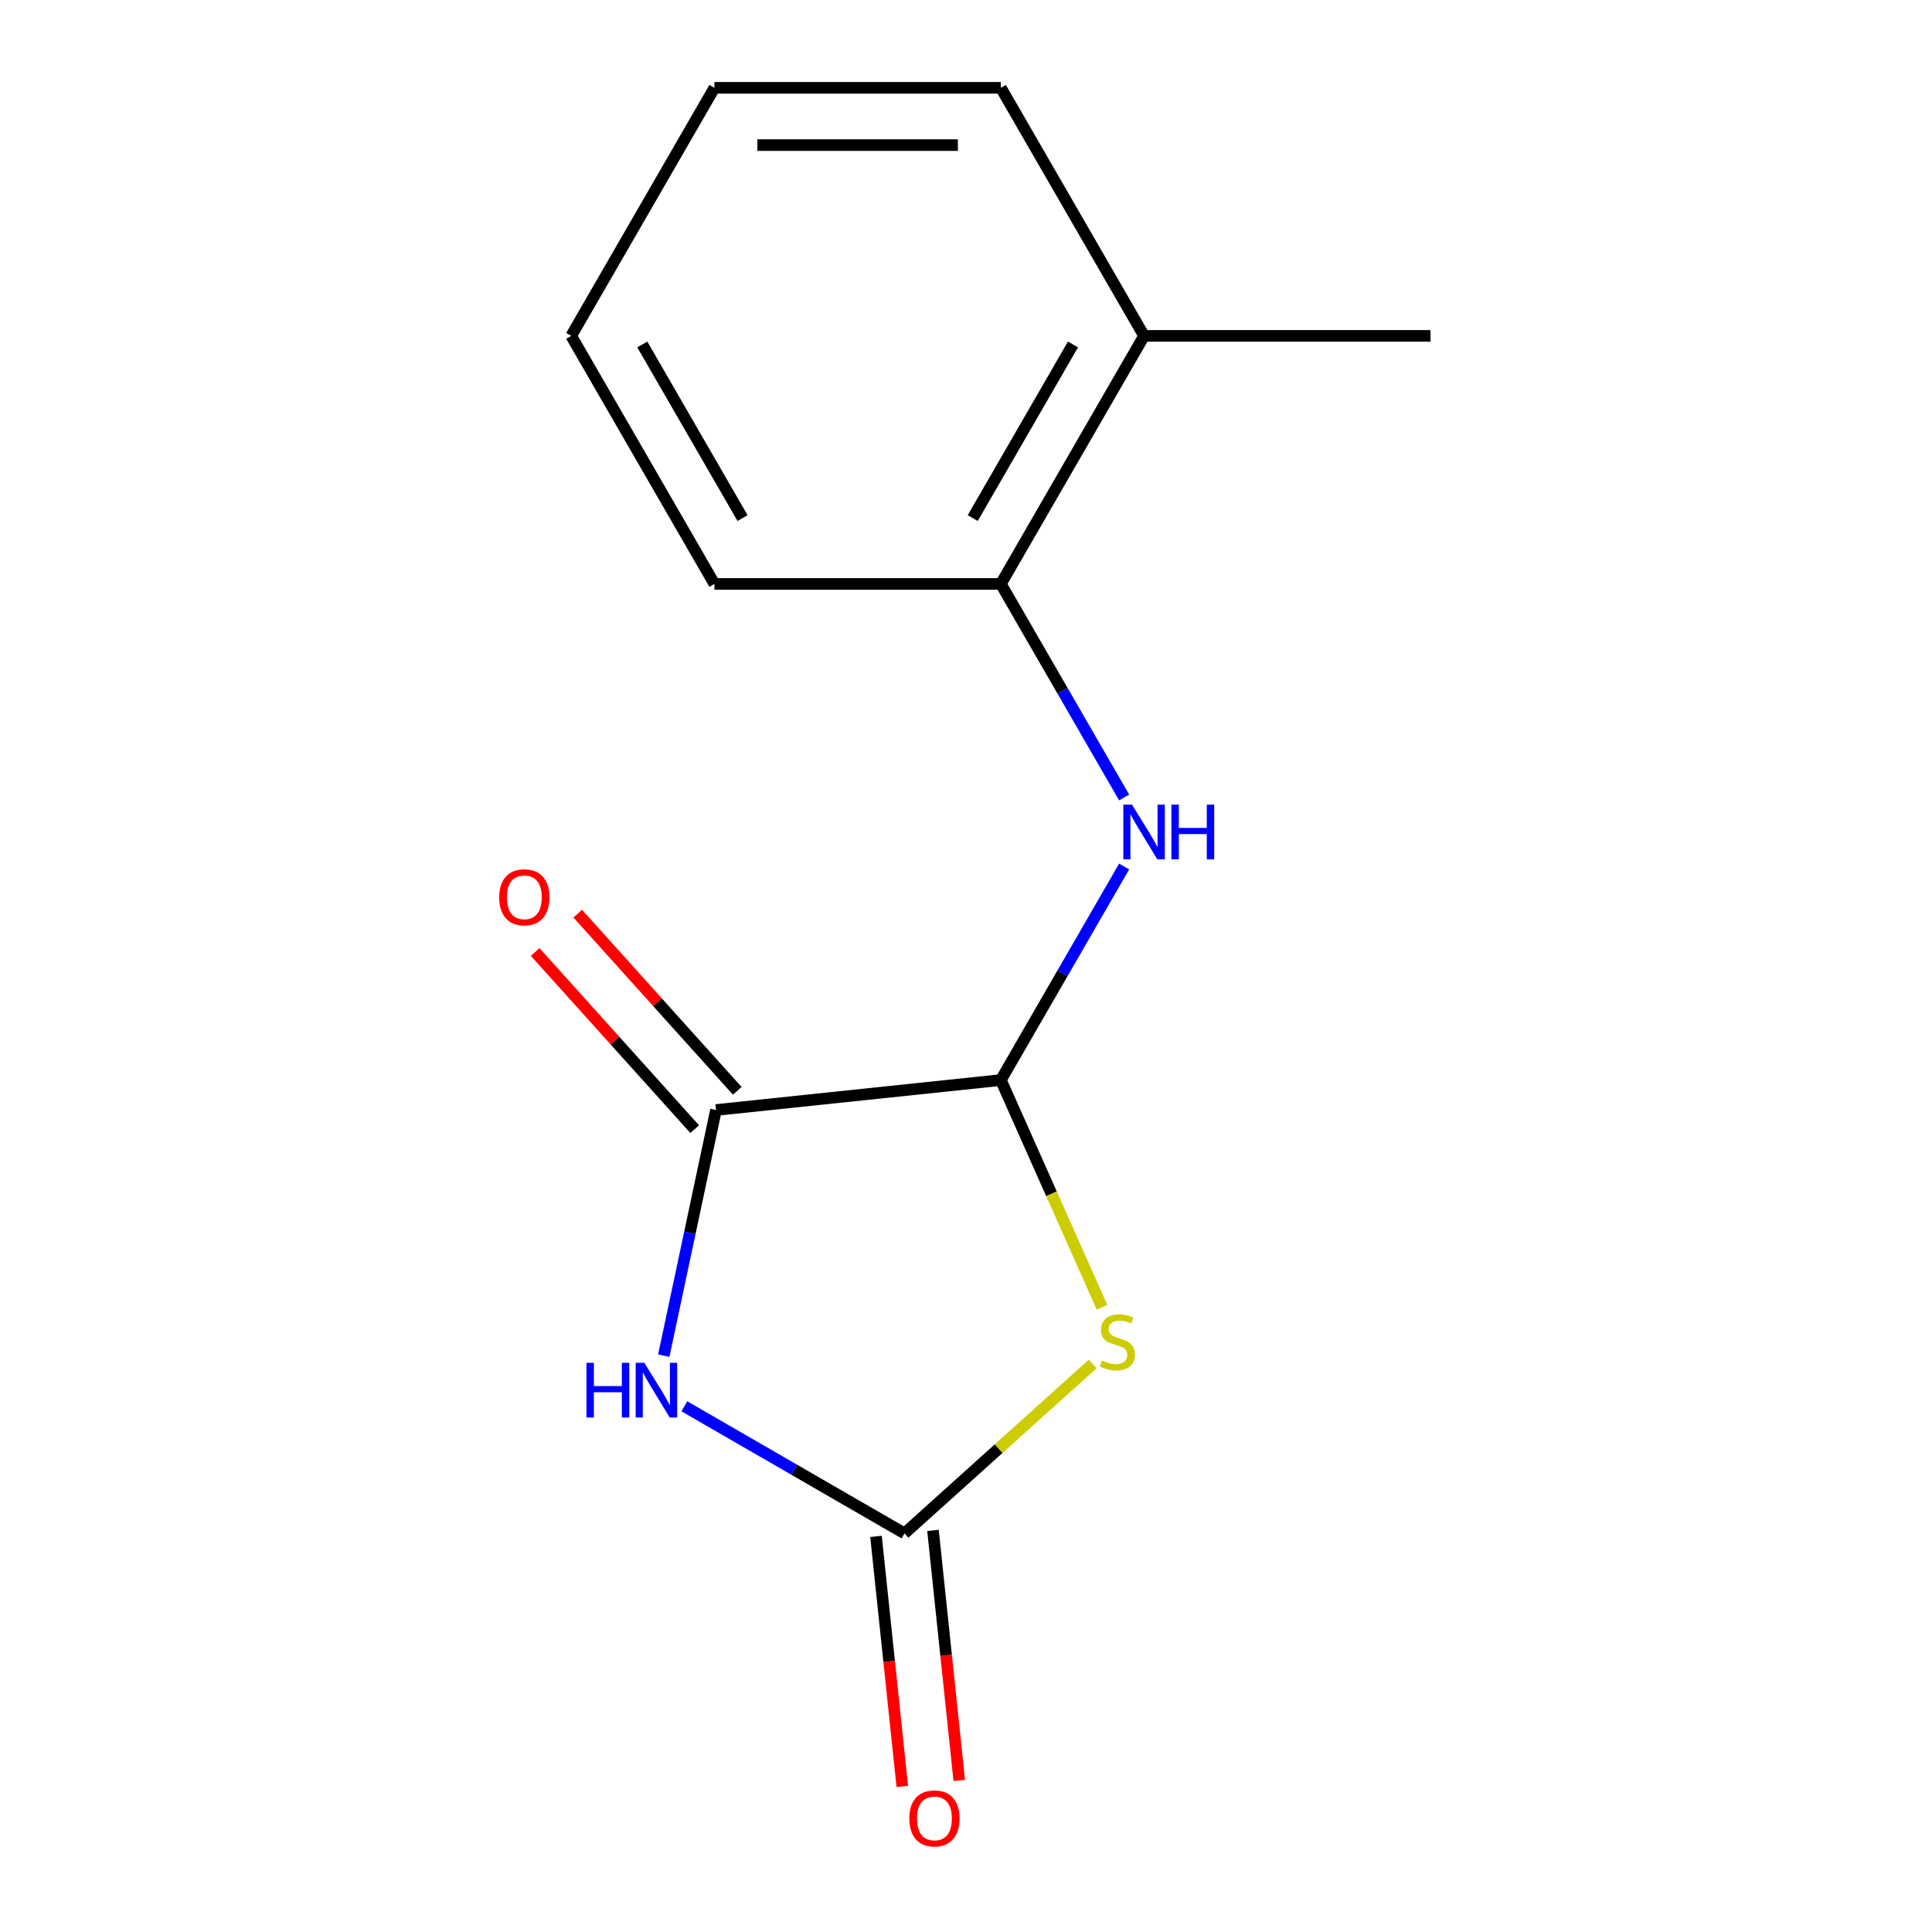 <?xml version='1.0' encoding='iso-8859-1'?>
<svg version='1.1' baseProfile='full'
              xmlns='http://www.w3.org/2000/svg'
                      xmlns:rdkit='http://www.rdkit.org/xml'
                      xmlns:xlink='http://www.w3.org/1999/xlink'
                  xml:space='preserve'
width='1000px' height='1000px' viewBox='0 0 1000 1000'>
<!-- END OF HEADER -->
<rect style='opacity:1.0;fill:#FFFFFF;stroke:none' width='1000' height='1000' x='0' y='0'> </rect>
<path class='bond-1' d='M 354.214,727.895 L 411.189,760.789' style='fill:none;fill-rule:evenodd;stroke:#0000FF;stroke-width:6px;stroke-linecap:butt;stroke-linejoin:miter;stroke-opacity:1' />
<path class='bond-1' d='M 411.189,760.789 L 468.164,793.684' style='fill:none;fill-rule:evenodd;stroke:#000000;stroke-width:6px;stroke-linecap:butt;stroke-linejoin:miter;stroke-opacity:1' />
<path class='bond-3' d='M 343.566,701.688 L 357.079,638.111' style='fill:none;fill-rule:evenodd;stroke:#0000FF;stroke-width:6px;stroke-linecap:butt;stroke-linejoin:miter;stroke-opacity:1' />
<path class='bond-3' d='M 357.079,638.111 L 370.593,574.535' style='fill:none;fill-rule:evenodd;stroke:#000000;stroke-width:6px;stroke-linecap:butt;stroke-linejoin:miter;stroke-opacity:1' />
<path class='bond-0' d='M 565.555,705.992 L 516.859,749.838' style='fill:none;fill-rule:evenodd;stroke:#CCCC00;stroke-width:6px;stroke-linecap:butt;stroke-linejoin:miter;stroke-opacity:1' />
<path class='bond-0' d='M 516.859,749.838 L 468.164,793.684' style='fill:none;fill-rule:evenodd;stroke:#000000;stroke-width:6px;stroke-linecap:butt;stroke-linejoin:miter;stroke-opacity:1' />
<path class='bond-14' d='M 570.405,676.653 L 544.222,617.845' style='fill:none;fill-rule:evenodd;stroke:#CCCC00;stroke-width:6px;stroke-linecap:butt;stroke-linejoin:miter;stroke-opacity:1' />
<path class='bond-14' d='M 544.222,617.845 L 518.039,559.038' style='fill:none;fill-rule:evenodd;stroke:#000000;stroke-width:6px;stroke-linecap:butt;stroke-linejoin:miter;stroke-opacity:1' />
<path class='bond-6' d='M 453.419,795.233 L 460.22,859.943' style='fill:none;fill-rule:evenodd;stroke:#000000;stroke-width:6px;stroke-linecap:butt;stroke-linejoin:miter;stroke-opacity:1' />
<path class='bond-6' d='M 460.22,859.943 L 467.022,924.653' style='fill:none;fill-rule:evenodd;stroke:#FF0000;stroke-width:6px;stroke-linecap:butt;stroke-linejoin:miter;stroke-opacity:1' />
<path class='bond-6' d='M 482.908,792.134 L 489.71,856.844' style='fill:none;fill-rule:evenodd;stroke:#000000;stroke-width:6px;stroke-linecap:butt;stroke-linejoin:miter;stroke-opacity:1' />
<path class='bond-6' d='M 489.71,856.844 L 496.511,921.554' style='fill:none;fill-rule:evenodd;stroke:#FF0000;stroke-width:6px;stroke-linecap:butt;stroke-linejoin:miter;stroke-opacity:1' />
<path class='bond-2' d='M 518.039,559.038 L 370.593,574.535' style='fill:none;fill-rule:evenodd;stroke:#000000;stroke-width:6px;stroke-linecap:butt;stroke-linejoin:miter;stroke-opacity:1' />
<path class='bond-4' d='M 518.039,559.038 L 549.946,503.773' style='fill:none;fill-rule:evenodd;stroke:#000000;stroke-width:6px;stroke-linecap:butt;stroke-linejoin:miter;stroke-opacity:1' />
<path class='bond-4' d='M 549.946,503.773 L 581.853,448.509' style='fill:none;fill-rule:evenodd;stroke:#0000FF;stroke-width:6px;stroke-linecap:butt;stroke-linejoin:miter;stroke-opacity:1' />
<path class='bond-7' d='M 381.61,564.615 L 340.322,518.759' style='fill:none;fill-rule:evenodd;stroke:#000000;stroke-width:6px;stroke-linecap:butt;stroke-linejoin:miter;stroke-opacity:1' />
<path class='bond-7' d='M 340.322,518.759 L 299.033,472.904' style='fill:none;fill-rule:evenodd;stroke:#FF0000;stroke-width:6px;stroke-linecap:butt;stroke-linejoin:miter;stroke-opacity:1' />
<path class='bond-7' d='M 359.575,584.456 L 318.286,538.6' style='fill:none;fill-rule:evenodd;stroke:#000000;stroke-width:6px;stroke-linecap:butt;stroke-linejoin:miter;stroke-opacity:1' />
<path class='bond-7' d='M 318.286,538.6 L 276.998,492.744' style='fill:none;fill-rule:evenodd;stroke:#FF0000;stroke-width:6px;stroke-linecap:butt;stroke-linejoin:miter;stroke-opacity:1' />
<path class='bond-5' d='M 581.853,412.776 L 549.946,357.511' style='fill:none;fill-rule:evenodd;stroke:#0000FF;stroke-width:6px;stroke-linecap:butt;stroke-linejoin:miter;stroke-opacity:1' />
<path class='bond-5' d='M 549.946,357.511 L 518.039,302.246' style='fill:none;fill-rule:evenodd;stroke:#000000;stroke-width:6px;stroke-linecap:butt;stroke-linejoin:miter;stroke-opacity:1' />
<path class='bond-8' d='M 518.039,302.246 L 592.169,173.85' style='fill:none;fill-rule:evenodd;stroke:#000000;stroke-width:6px;stroke-linecap:butt;stroke-linejoin:miter;stroke-opacity:1' />
<path class='bond-8' d='M 503.48,268.161 L 555.37,178.284' style='fill:none;fill-rule:evenodd;stroke:#000000;stroke-width:6px;stroke-linecap:butt;stroke-linejoin:miter;stroke-opacity:1' />
<path class='bond-9' d='M 518.039,302.246 L 369.781,302.246' style='fill:none;fill-rule:evenodd;stroke:#000000;stroke-width:6px;stroke-linecap:butt;stroke-linejoin:miter;stroke-opacity:1' />
<path class='bond-10' d='M 592.169,173.85 L 740.427,173.85' style='fill:none;fill-rule:evenodd;stroke:#000000;stroke-width:6px;stroke-linecap:butt;stroke-linejoin:miter;stroke-opacity:1' />
<path class='bond-11' d='M 592.169,173.85 L 518.039,45.455' style='fill:none;fill-rule:evenodd;stroke:#000000;stroke-width:6px;stroke-linecap:butt;stroke-linejoin:miter;stroke-opacity:1' />
<path class='bond-12' d='M 369.781,302.246 L 295.651,173.85' style='fill:none;fill-rule:evenodd;stroke:#000000;stroke-width:6px;stroke-linecap:butt;stroke-linejoin:miter;stroke-opacity:1' />
<path class='bond-12' d='M 384.34,268.161 L 332.45,178.284' style='fill:none;fill-rule:evenodd;stroke:#000000;stroke-width:6px;stroke-linecap:butt;stroke-linejoin:miter;stroke-opacity:1' />
<path class='bond-15' d='M 518.039,45.455 L 369.781,45.455' style='fill:none;fill-rule:evenodd;stroke:#000000;stroke-width:6px;stroke-linecap:butt;stroke-linejoin:miter;stroke-opacity:1' />
<path class='bond-15' d='M 495.8,75.106 L 392.019,75.106' style='fill:none;fill-rule:evenodd;stroke:#000000;stroke-width:6px;stroke-linecap:butt;stroke-linejoin:miter;stroke-opacity:1' />
<path class='bond-13' d='M 295.651,173.85 L 369.781,45.455' style='fill:none;fill-rule:evenodd;stroke:#000000;stroke-width:6px;stroke-linecap:butt;stroke-linejoin:miter;stroke-opacity:1' />
<path  class='atom-0' d='M 303.548 705.394
L 307.388 705.394
L 307.388 717.434
L 321.868 717.434
L 321.868 705.394
L 325.708 705.394
L 325.708 733.714
L 321.868 733.714
L 321.868 720.634
L 307.388 720.634
L 307.388 733.714
L 303.548 733.714
L 303.548 705.394
' fill='#0000FF'/>
<path  class='atom-0' d='M 333.508 705.394
L 342.788 720.394
Q 343.708 721.874, 345.188 724.554
Q 346.668 727.234, 346.748 727.394
L 346.748 705.394
L 350.508 705.394
L 350.508 733.714
L 346.628 733.714
L 336.668 717.314
Q 335.508 715.394, 334.268 713.194
Q 333.068 710.994, 332.708 710.314
L 332.708 733.714
L 329.028 733.714
L 329.028 705.394
L 333.508 705.394
' fill='#0000FF'/>
<path  class='atom-1' d='M 570.342 704.199
Q 570.662 704.319, 571.982 704.879
Q 573.302 705.439, 574.742 705.799
Q 576.222 706.119, 577.662 706.119
Q 580.342 706.119, 581.902 704.839
Q 583.462 703.519, 583.462 701.239
Q 583.462 699.679, 582.662 698.719
Q 581.902 697.759, 580.702 697.239
Q 579.502 696.719, 577.502 696.119
Q 574.982 695.359, 573.462 694.639
Q 571.982 693.919, 570.902 692.399
Q 569.862 690.879, 569.862 688.319
Q 569.862 684.759, 572.262 682.559
Q 574.702 680.359, 579.502 680.359
Q 582.782 680.359, 586.502 681.919
L 585.582 684.999
Q 582.182 683.599, 579.622 683.599
Q 576.862 683.599, 575.342 684.759
Q 573.822 685.879, 573.862 687.839
Q 573.862 689.359, 574.622 690.279
Q 575.422 691.199, 576.542 691.719
Q 577.702 692.239, 579.622 692.839
Q 582.182 693.639, 583.702 694.439
Q 585.222 695.239, 586.302 696.879
Q 587.422 698.479, 587.422 701.239
Q 587.422 705.159, 584.782 707.279
Q 582.182 709.359, 577.822 709.359
Q 575.302 709.359, 573.382 708.799
Q 571.502 708.279, 569.262 707.359
L 570.342 704.199
' fill='#CCCC00'/>
<path  class='atom-5' d='M 585.909 416.482
L 595.189 431.482
Q 596.109 432.962, 597.589 435.642
Q 599.069 438.322, 599.149 438.482
L 599.149 416.482
L 602.909 416.482
L 602.909 444.802
L 599.029 444.802
L 589.069 428.402
Q 587.909 426.482, 586.669 424.282
Q 585.469 422.082, 585.109 421.402
L 585.109 444.802
L 581.429 444.802
L 581.429 416.482
L 585.909 416.482
' fill='#0000FF'/>
<path  class='atom-5' d='M 606.309 416.482
L 610.149 416.482
L 610.149 428.522
L 624.629 428.522
L 624.629 416.482
L 628.469 416.482
L 628.469 444.802
L 624.629 444.802
L 624.629 431.722
L 610.149 431.722
L 610.149 444.802
L 606.309 444.802
L 606.309 416.482
' fill='#0000FF'/>
<path  class='atom-7' d='M 470.661 941.21
Q 470.661 934.41, 474.021 930.61
Q 477.381 926.81, 483.661 926.81
Q 489.941 926.81, 493.301 930.61
Q 496.661 934.41, 496.661 941.21
Q 496.661 948.09, 493.261 952.01
Q 489.861 955.89, 483.661 955.89
Q 477.421 955.89, 474.021 952.01
Q 470.661 948.13, 470.661 941.21
M 483.661 952.69
Q 487.981 952.69, 490.301 949.81
Q 492.661 946.89, 492.661 941.21
Q 492.661 935.65, 490.301 932.85
Q 487.981 930.01, 483.661 930.01
Q 479.341 930.01, 476.981 932.81
Q 474.661 935.61, 474.661 941.21
Q 474.661 946.93, 476.981 949.81
Q 479.341 952.69, 483.661 952.69
' fill='#FF0000'/>
<path  class='atom-8' d='M 258.388 464.437
Q 258.388 457.637, 261.748 453.837
Q 265.108 450.037, 271.388 450.037
Q 277.668 450.037, 281.028 453.837
Q 284.388 457.637, 284.388 464.437
Q 284.388 471.317, 280.988 475.237
Q 277.588 479.117, 271.388 479.117
Q 265.148 479.117, 261.748 475.237
Q 258.388 471.357, 258.388 464.437
M 271.388 475.917
Q 275.708 475.917, 278.028 473.037
Q 280.388 470.117, 280.388 464.437
Q 280.388 458.877, 278.028 456.077
Q 275.708 453.237, 271.388 453.237
Q 267.068 453.237, 264.708 456.037
Q 262.388 458.837, 262.388 464.437
Q 262.388 470.157, 264.708 473.037
Q 267.068 475.917, 271.388 475.917
' fill='#FF0000'/>
</svg>
